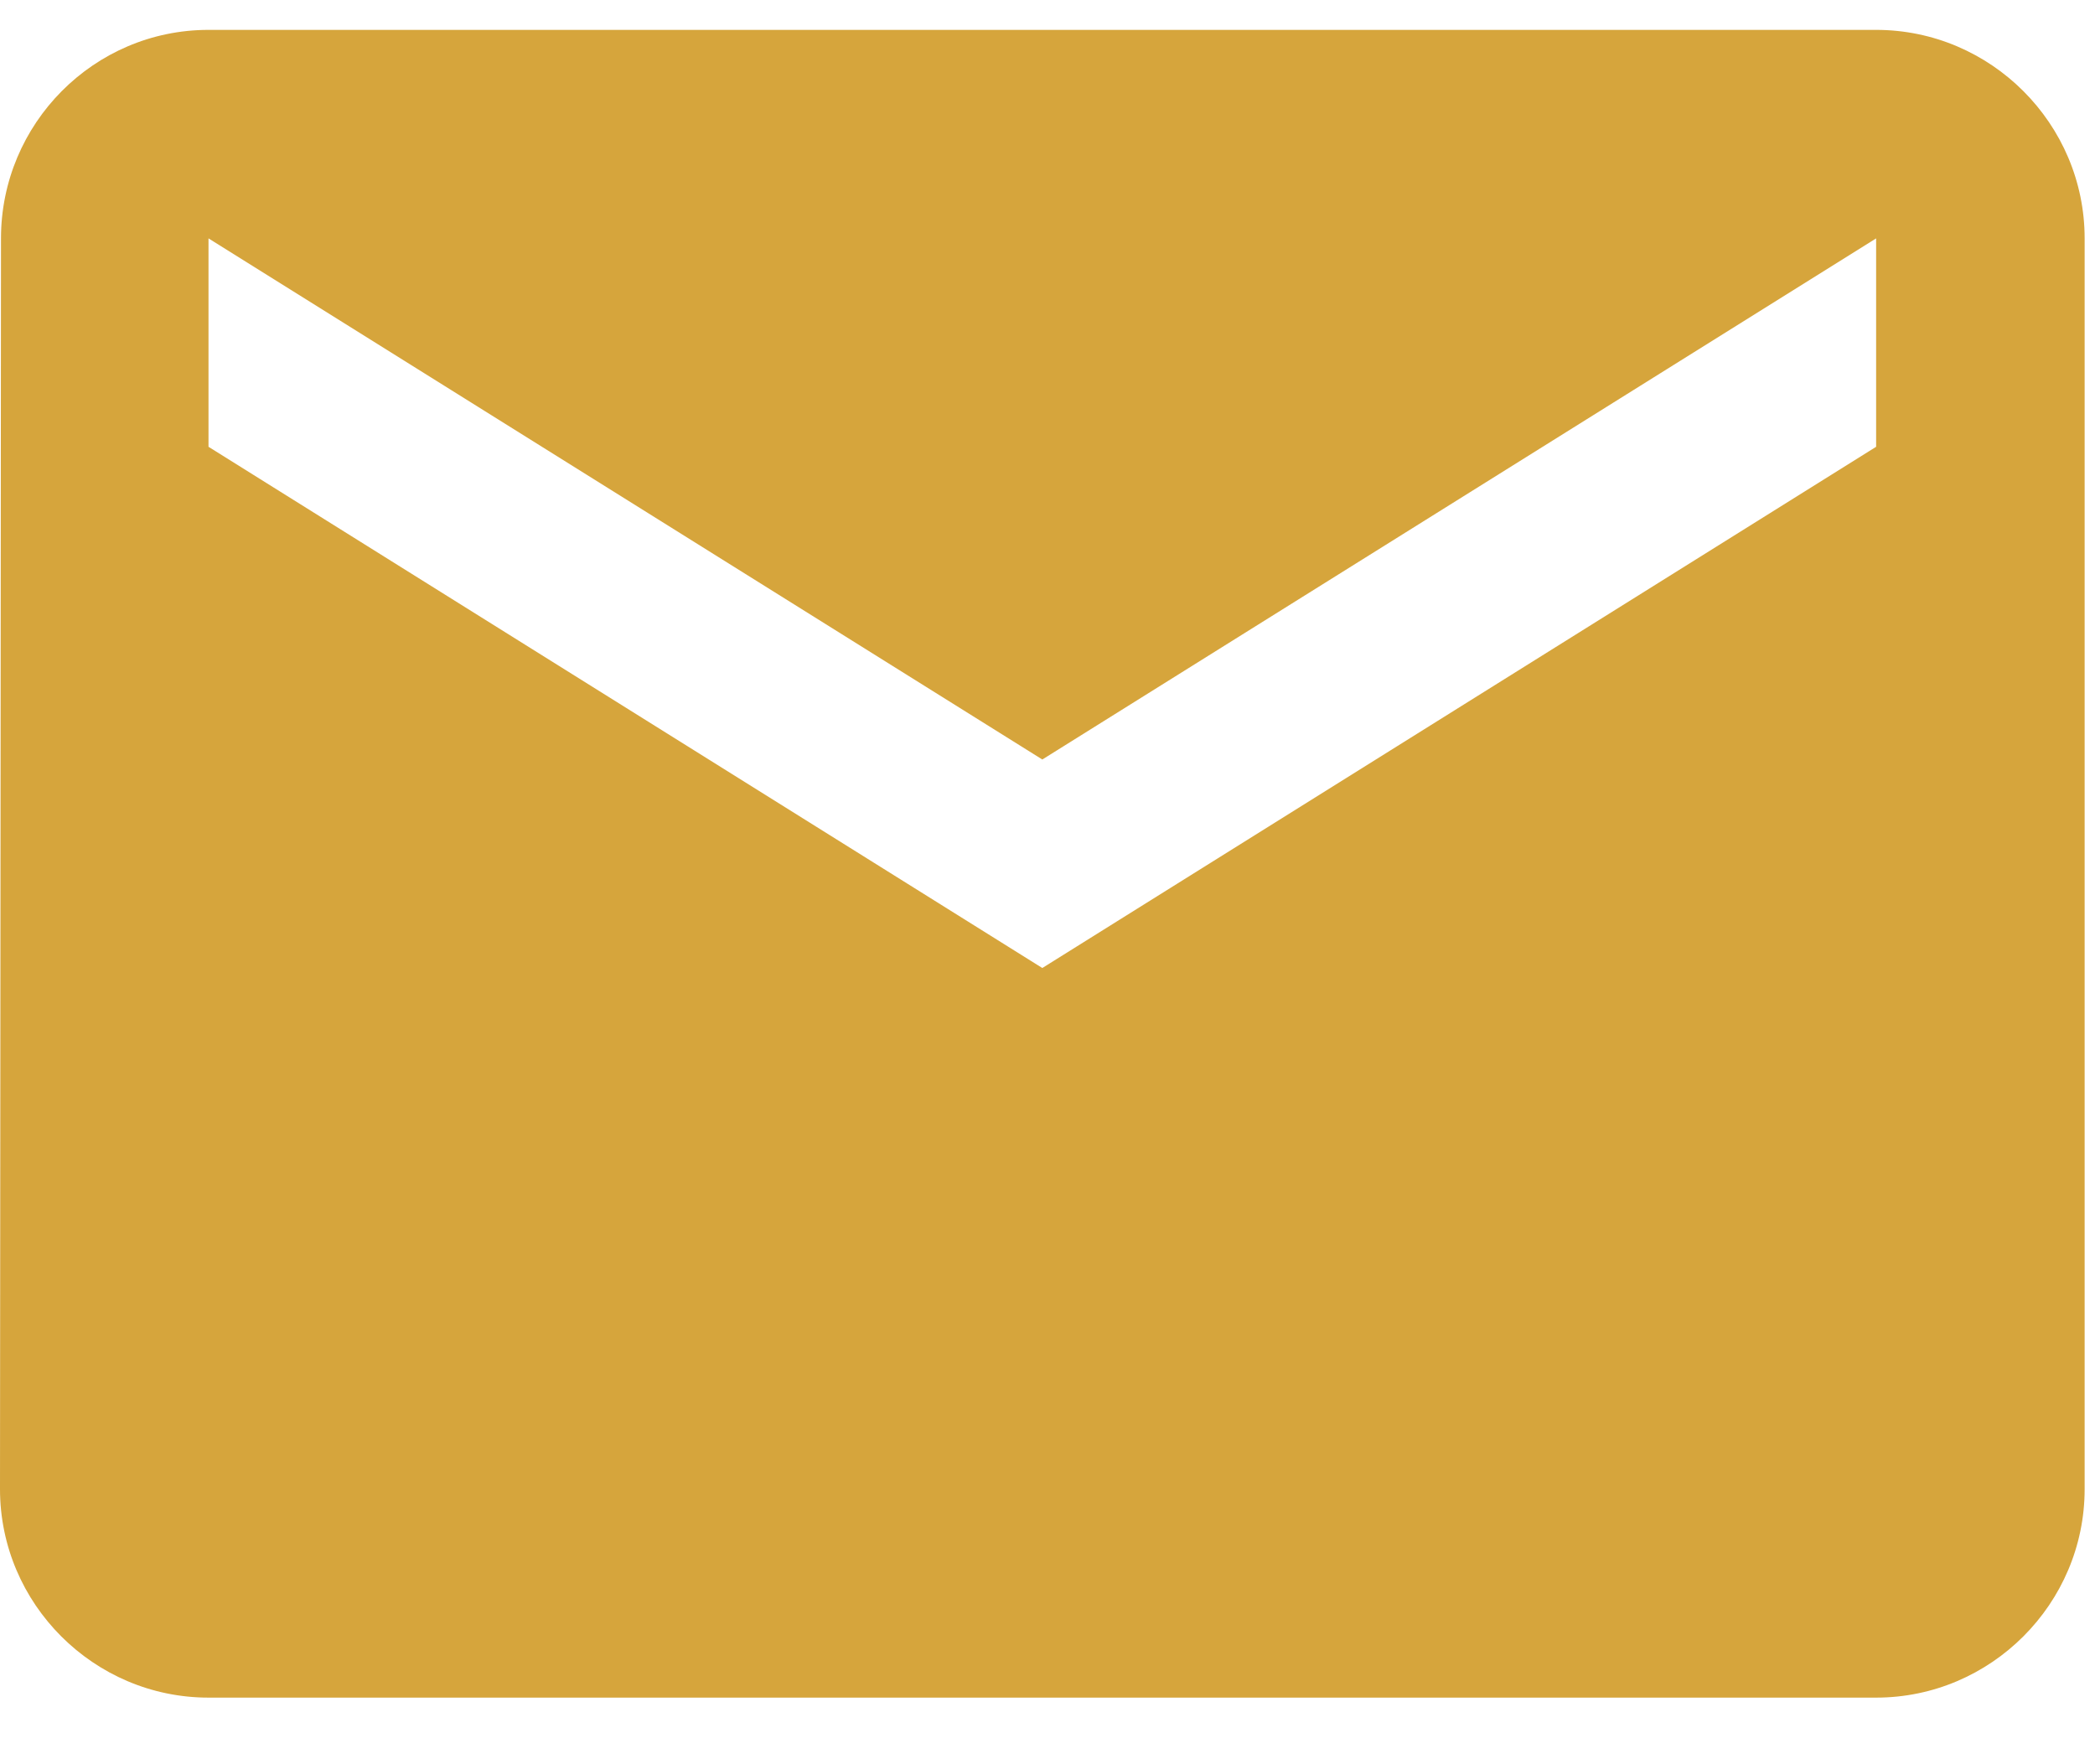 <svg width="19" height="16" viewBox="0 0 19 16" fill="none" xmlns="http://www.w3.org/2000/svg">
<path d="M17.015 0.271H1.891C0.851 0.271 0.009 1.122 0.009 2.162L0 13.505C0 14.545 0.851 15.396 1.891 15.396H17.015C18.055 15.396 18.906 14.545 18.906 13.505V2.162C18.906 1.122 18.055 0.271 17.015 0.271ZM17.015 4.052L9.453 8.779L1.891 4.052V2.162L9.453 6.888L17.015 2.162V4.052Z" fill="#D6A53C"/>
</svg>

